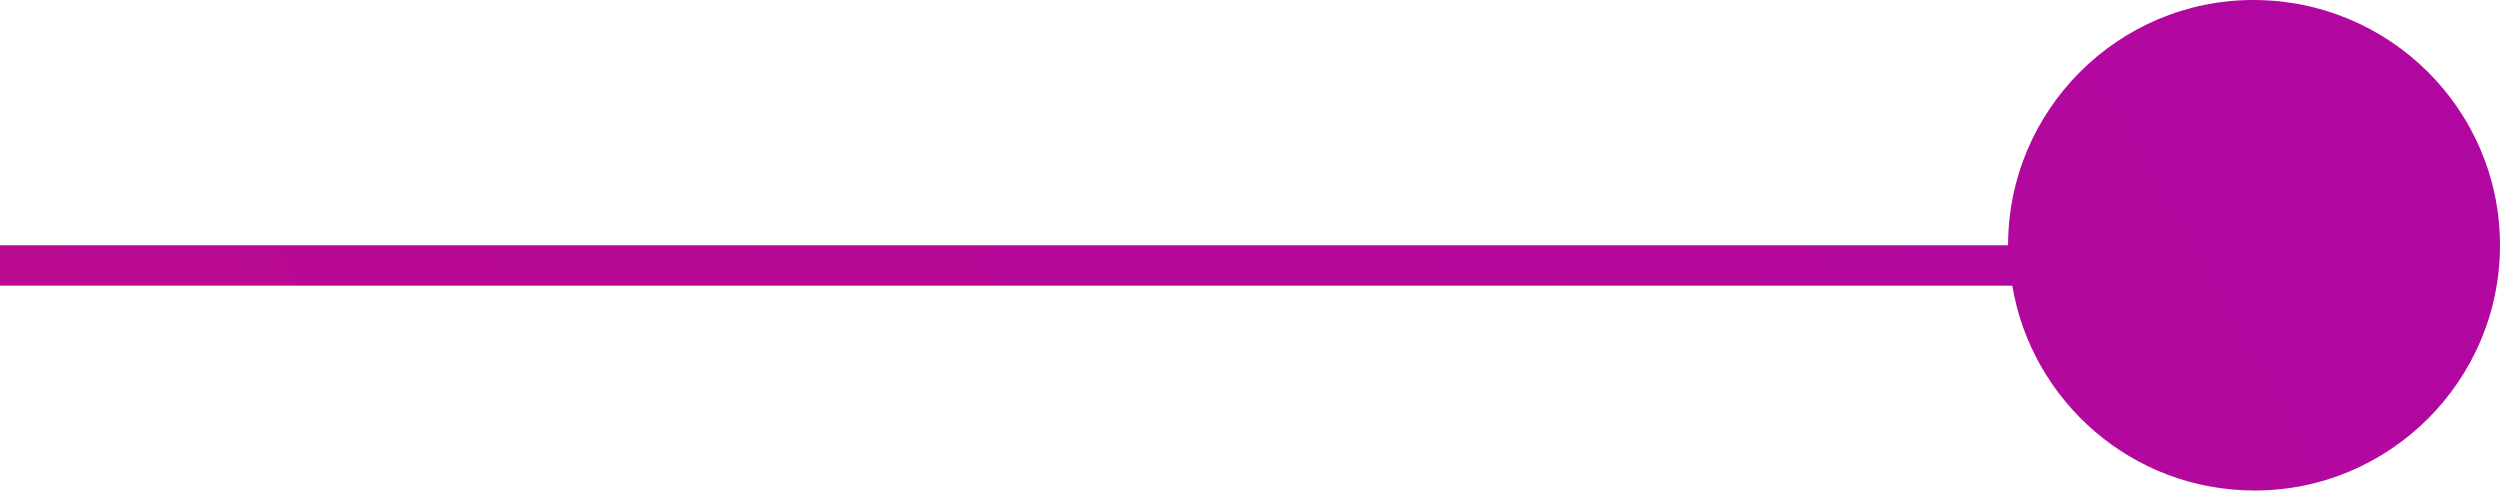 <svg xmlns="http://www.w3.org/2000/svg" xmlns:xlink="http://www.w3.org/1999/xlink" id="Ebene_1" x="0px" y="0px" viewBox="0 0 179.4 35.3" style="enable-background:new 0 0 179.4 35.3;" xml:space="preserve"><style type="text/css">	.st0{fill:url(#SVGID_1_);}</style><linearGradient id="SVGID_1_" gradientUnits="userSpaceOnUse" x1="-609.828" y1="415.73" x2="740.839" y2="-342.937">	<stop offset="0" style="stop-color:#E51766"></stop>	<stop offset="0.182" style="stop-color:#D90B6A"></stop>	<stop offset="0.419" style="stop-color:#BF0B88"></stop>	<stop offset="0.826" style="stop-color:#9901CA"></stop>	<stop offset="1" style="stop-color:#6C02A0"></stop></linearGradient><path class="st0" d="M161.7,0c-9.7,0-17.6,7.9-17.6,17.6H0v2.9h144.4c1.4,8.3,8.6,14.7,17.4,14.7c9.7,0,17.6-7.9,17.6-17.6 S171.5,0,161.7,0z"></path></svg>
